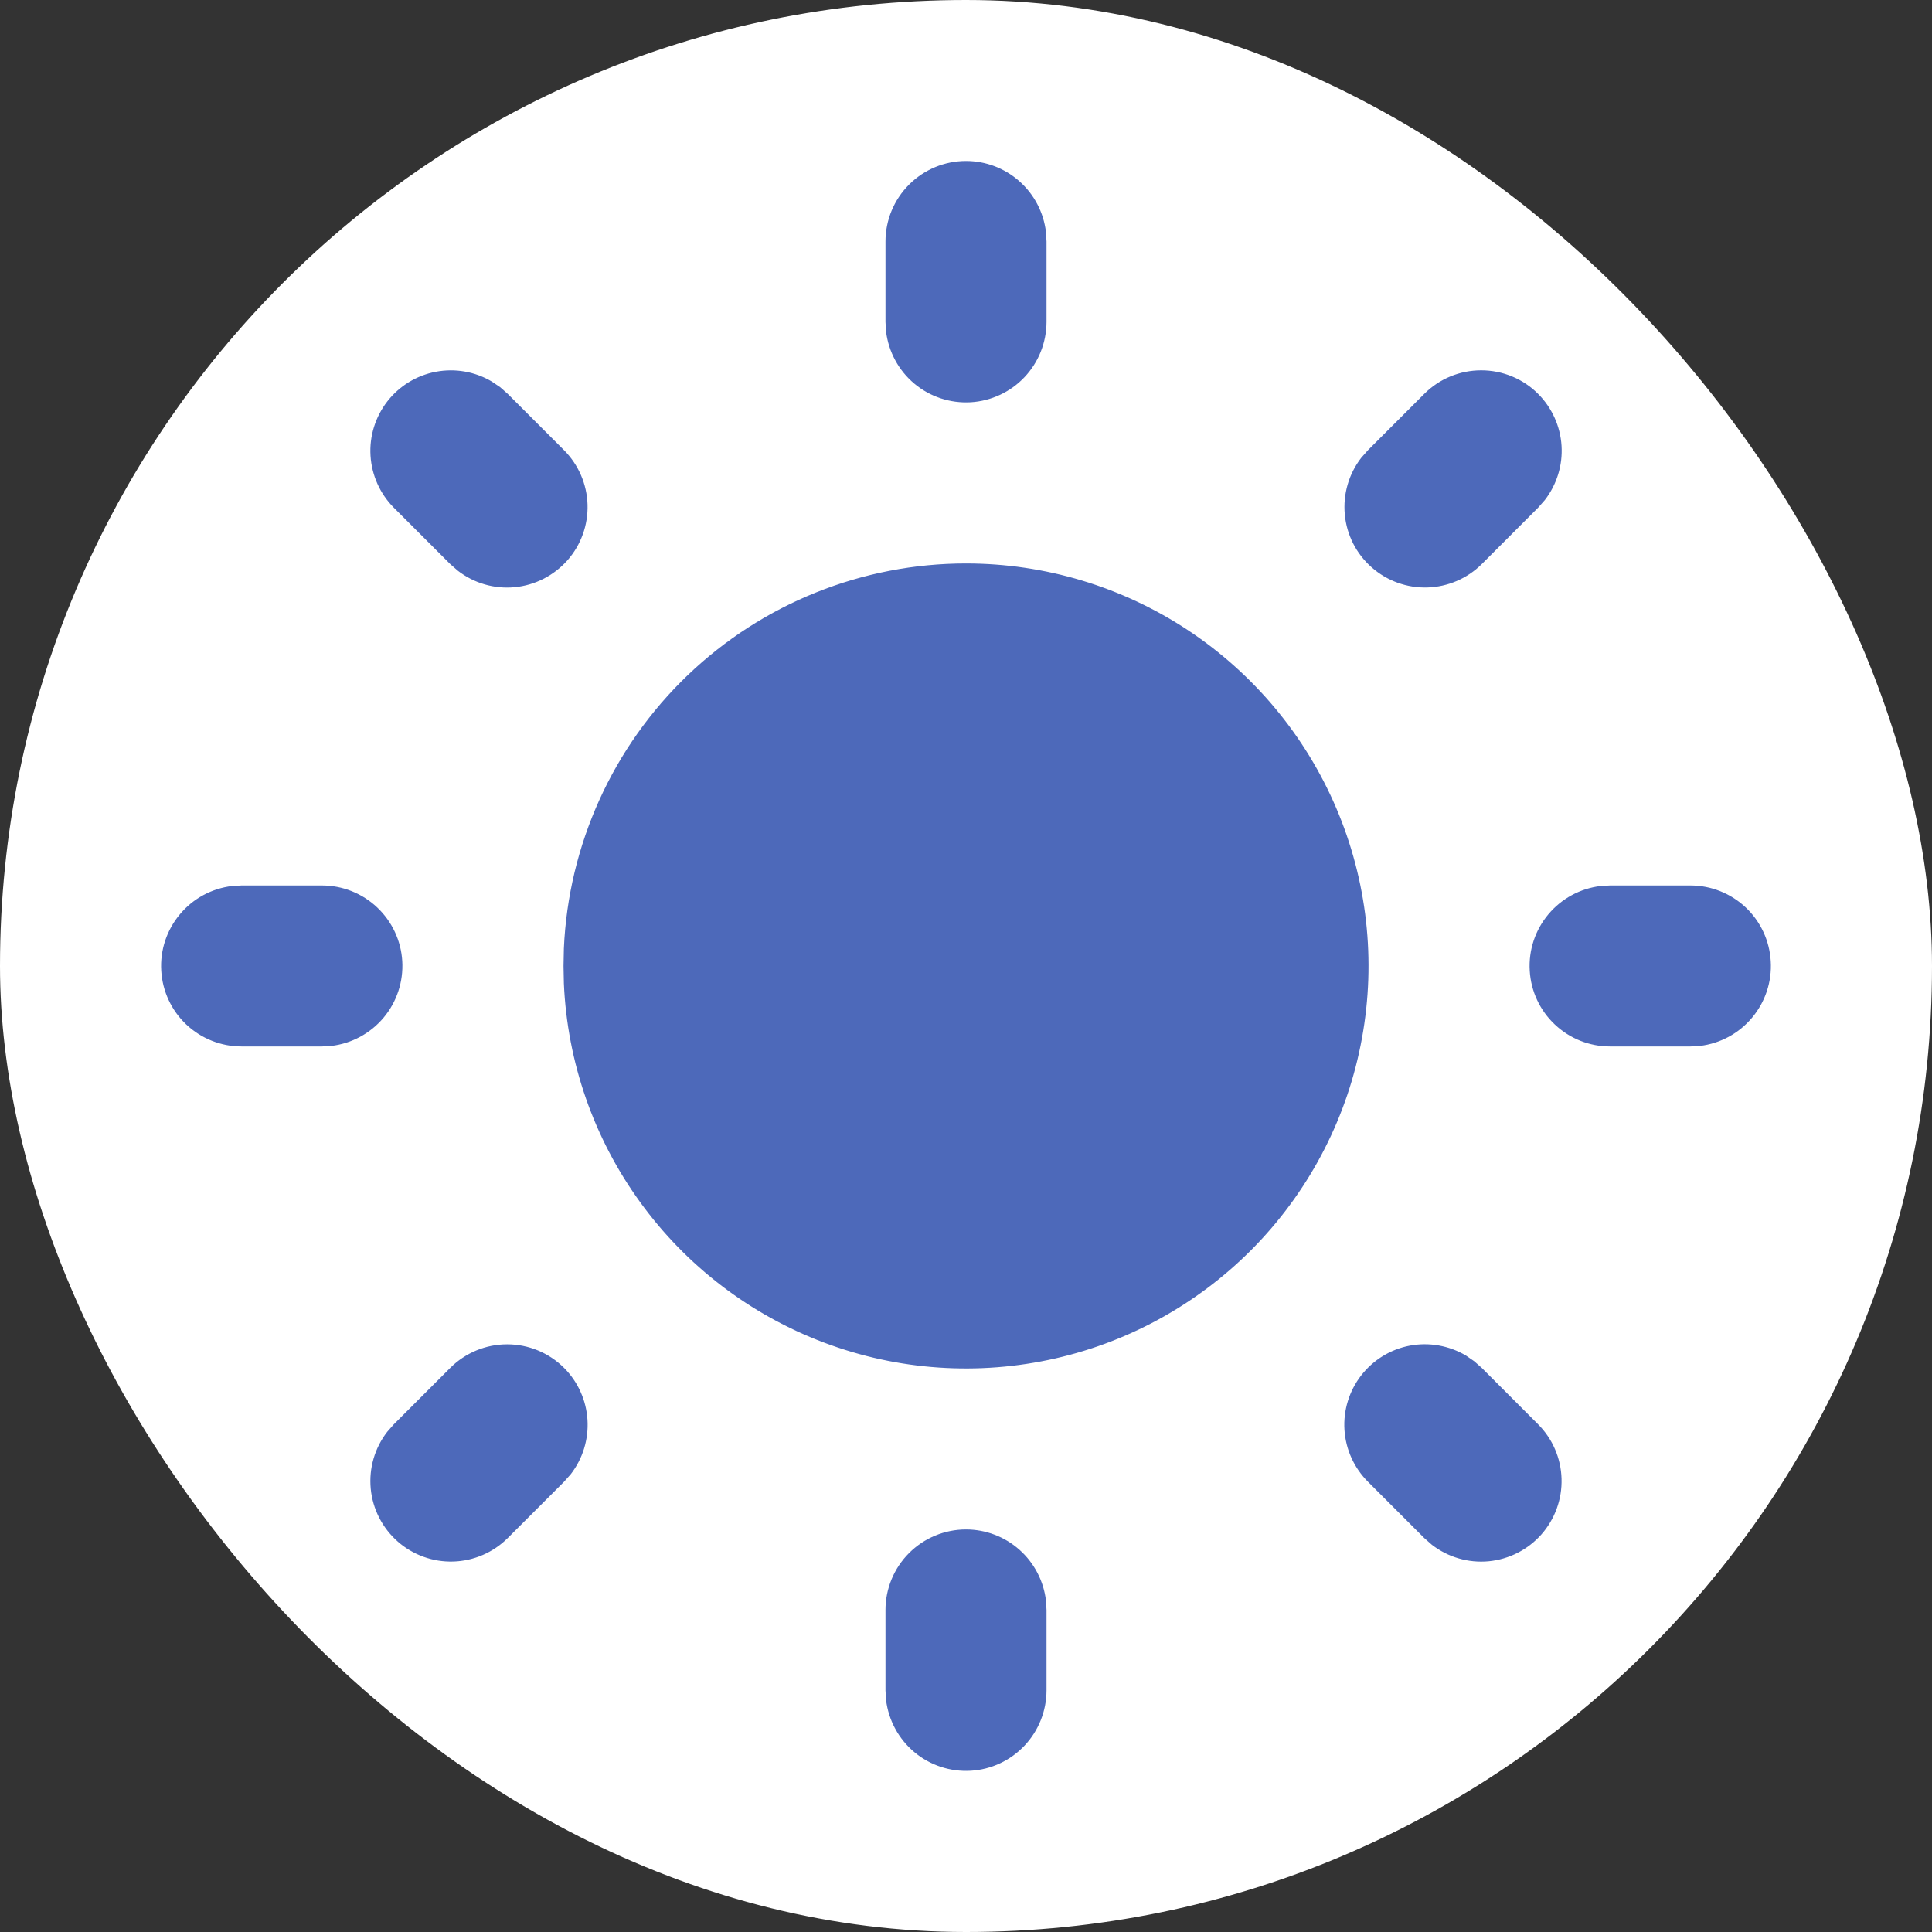 <svg xmlns="http://www.w3.org/2000/svg" fill="none" viewBox="0 0 28 28" height="28" width="28">
<rect x="0" y="0" width="28" height="28" fill="#333333" stroke="none"/>
<rect fill="white" rx="14" height="28" width="28"></rect>
<path fill="#4D69BA" d="M14 22.166C14.286 22.166 14.562 22.271 14.775 22.461C14.989 22.651 15.125 22.913 15.159 23.197L15.167 23.333V24.5C15.166 24.797 15.052 25.083 14.848 25.299C14.644 25.515 14.365 25.646 14.068 25.663C13.771 25.68 13.479 25.584 13.251 25.393C13.023 25.202 12.877 24.931 12.841 24.636L12.833 24.5V23.333C12.833 23.024 12.956 22.727 13.175 22.508C13.394 22.289 13.691 22.166 14 22.166ZM21.365 19.728L21.475 19.825L22.291 20.642C22.501 20.852 22.622 21.133 22.631 21.43C22.64 21.726 22.536 22.014 22.34 22.237C22.144 22.459 21.871 22.598 21.576 22.627C21.281 22.655 20.986 22.569 20.752 22.388L20.642 22.291L19.825 21.474C19.624 21.273 19.503 21.006 19.485 20.722C19.467 20.438 19.554 20.157 19.728 19.933C19.903 19.708 20.153 19.555 20.433 19.502C20.712 19.45 21.002 19.501 21.246 19.646L21.365 19.728ZM8.175 19.825C8.376 20.026 8.496 20.293 8.514 20.576C8.532 20.86 8.446 21.14 8.272 21.365L8.175 21.474L7.358 22.291C7.148 22.5 6.866 22.622 6.57 22.631C6.274 22.64 5.985 22.536 5.763 22.34C5.541 22.144 5.401 21.87 5.373 21.576C5.345 21.28 5.43 20.986 5.612 20.751L5.708 20.642L6.525 19.825C6.744 19.606 7.041 19.483 7.35 19.483C7.659 19.483 7.956 19.606 8.175 19.825ZM4.667 12.833C4.964 12.833 5.25 12.947 5.466 13.151C5.682 13.355 5.813 13.634 5.83 13.931C5.847 14.228 5.751 14.52 5.56 14.748C5.369 14.976 5.098 15.123 4.803 15.158L4.667 15.166H3.5C3.203 15.166 2.917 15.052 2.7 14.848C2.484 14.644 2.354 14.365 2.337 14.068C2.319 13.771 2.416 13.479 2.607 13.251C2.797 13.023 3.068 12.876 3.363 12.841L3.5 12.833H4.667ZM24.5 12.833C24.797 12.833 25.083 12.947 25.3 13.151C25.516 13.355 25.646 13.634 25.663 13.931C25.681 14.228 25.584 14.52 25.393 14.748C25.203 14.976 24.932 15.123 24.637 15.158L24.5 15.166H23.333C23.036 15.166 22.75 15.052 22.534 14.848C22.317 14.644 22.187 14.365 22.17 14.068C22.152 13.771 22.249 13.479 22.44 13.251C22.631 13.023 22.901 12.876 23.197 12.841L23.333 12.833H24.5ZM7.248 5.611L7.358 5.708L8.175 6.525C8.384 6.735 8.506 7.017 8.515 7.313C8.524 7.609 8.42 7.898 8.224 8.12C8.027 8.342 7.754 8.482 7.459 8.51C7.164 8.538 6.869 8.453 6.635 8.271L6.525 8.175L5.708 7.358C5.508 7.157 5.388 6.89 5.37 6.606C5.352 6.323 5.439 6.043 5.613 5.818C5.787 5.594 6.037 5.441 6.316 5.388C6.595 5.335 6.884 5.385 7.128 5.53L7.248 5.611ZM22.291 5.708C22.492 5.909 22.613 6.176 22.631 6.46C22.649 6.743 22.562 7.024 22.388 7.248L22.291 7.358L21.475 8.175C21.265 8.384 20.983 8.505 20.687 8.514C20.391 8.523 20.102 8.419 19.88 8.223C19.657 8.027 19.518 7.754 19.49 7.459C19.462 7.164 19.547 6.869 19.728 6.635L19.825 6.525L20.642 5.708C20.861 5.489 21.157 5.367 21.467 5.367C21.776 5.367 22.073 5.489 22.291 5.708ZM14 2.333C14.286 2.333 14.562 2.438 14.775 2.628C14.989 2.818 15.125 3.079 15.159 3.363L15.167 3.5V4.666C15.166 4.964 15.052 5.25 14.848 5.466C14.644 5.682 14.365 5.812 14.068 5.83C13.771 5.847 13.479 5.751 13.251 5.56C13.023 5.369 12.877 5.098 12.841 4.803L12.833 4.666V3.5C12.833 3.19 12.956 2.894 13.175 2.675C13.394 2.456 13.691 2.333 14 2.333ZM14 8.166C15.143 8.166 16.261 8.502 17.215 9.132C18.168 9.762 18.916 10.658 19.365 11.709C19.814 12.76 19.944 13.92 19.739 15.044C19.535 16.169 19.004 17.208 18.214 18.034C17.423 18.859 16.408 19.435 15.293 19.688C14.179 19.941 13.014 19.862 11.945 19.459C10.875 19.056 9.947 18.348 9.277 17.422C8.606 16.497 8.222 15.395 8.172 14.253L8.167 14L8.172 13.746C8.238 12.245 8.88 10.826 9.966 9.786C11.052 8.747 12.497 8.166 14 8.166Z"></path>
</svg>

